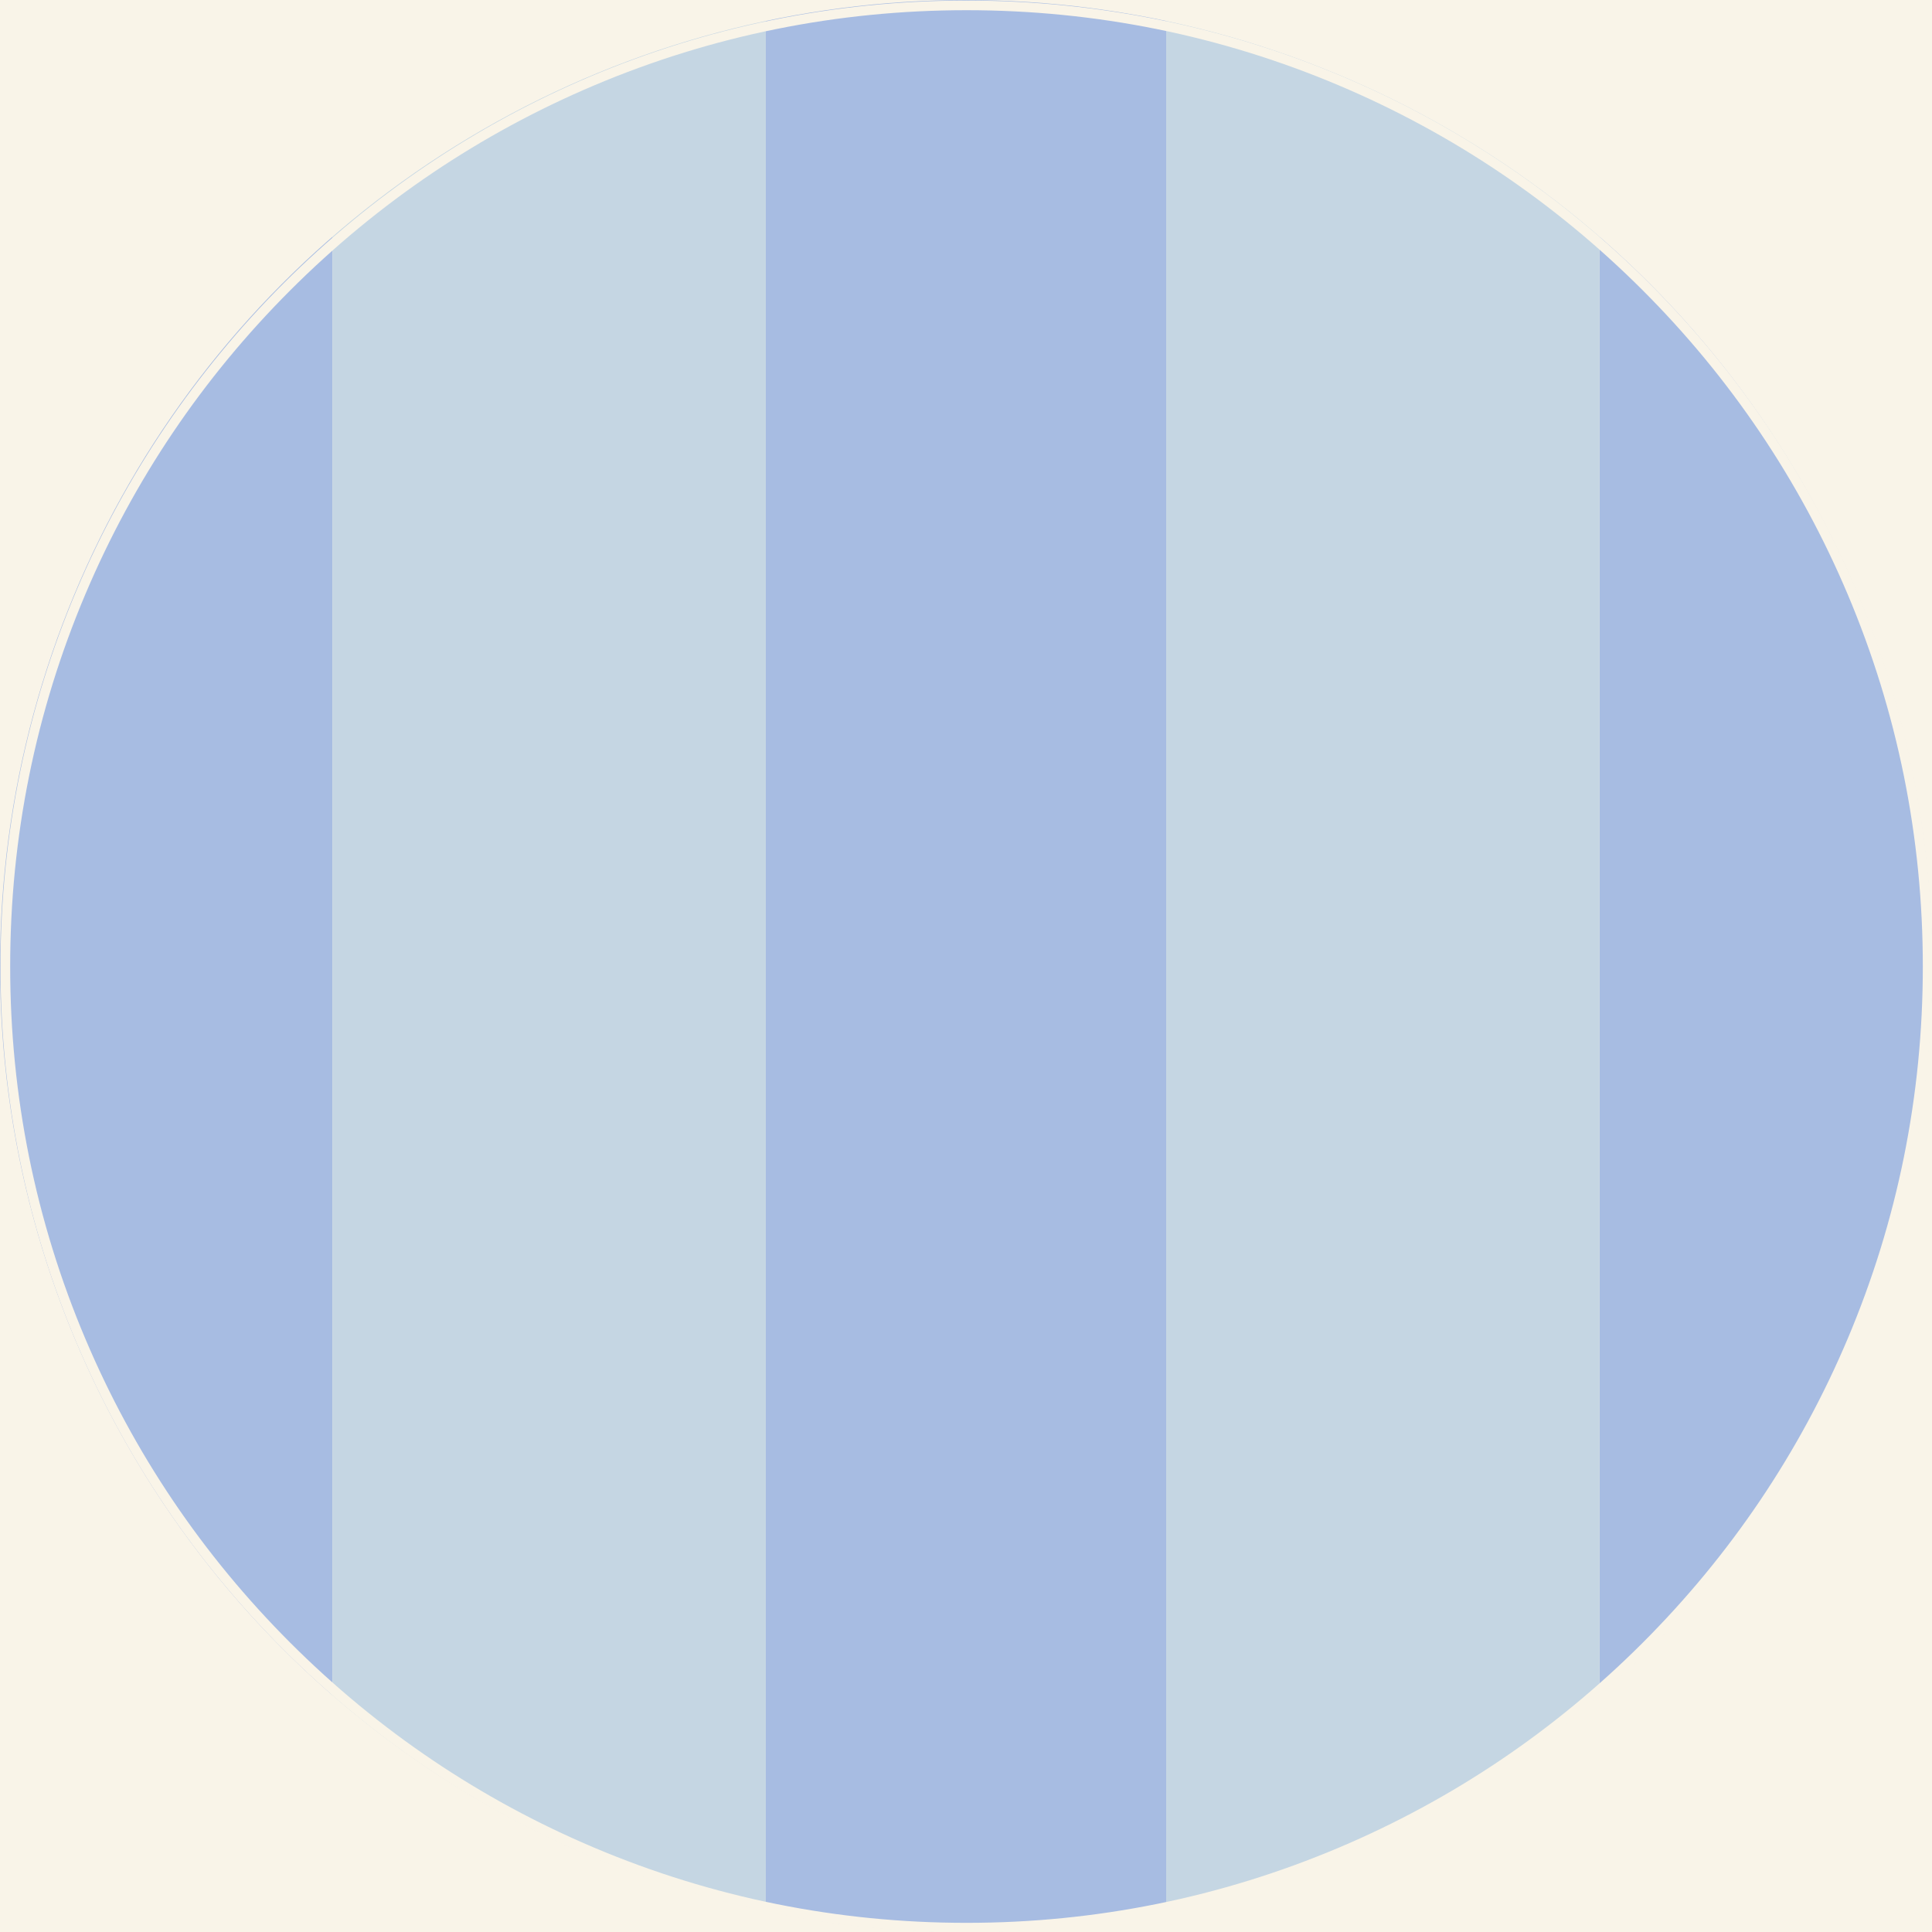 <svg viewBox="0 0 1000 1000" xmlns:xlink="http://www.w3.org/1999/xlink" xmlns="http://www.w3.org/2000/svg" data-sanitized-data-name="Lag 1" data-name="Lag 1" id="Lag_1">
  <defs>
    <style>
      .cls-1 {
        fill: #c5d6e3;
      }

      .cls-1, .cls-2, .cls-3, .cls-4 {
        stroke-width: 0px;
      }

      .cls-2 {
        fill: #f9f4e8;
      }

      .cls-3, .cls-5 {
        fill: none;
      }

      .cls-4 {
        fill: #a7bce2;
      }

      .cls-6 {
        clip-path: url(#clippath);
      }

      .cls-5 {
        stroke: #231f20;
        stroke-miterlimit: 10;
        stroke-width: .64px;
      }
    </style>
    <clipPath id="clippath">
      <circle r="500" cy="500" cx="500" class="cls-3"></circle>
    </clipPath>
  </defs>
  <g id="BG">
    <rect height="1000" width="1000" y="0" class="cls-2"></rect>
  </g>
  <g id="Pattern">
    <g class="cls-6">
      <g>
        <circle r="755.69" cy="628.25" cx="500" class="cls-5"></circle>
        <rect height="1701.53" width="207.23" y="-240.08" x="827.83" class="cls-4"></rect>
        <rect height="1701.53" width="207.23" y="-240.08" x="-35.06" class="cls-4"></rect>
        <rect height="1701.53" width="224.22" y="-240.08" x="172.17" class="cls-1"></rect>
        <rect height="1701.53" width="224.22" y="-240.08" x="603.61" class="cls-1"></rect>
        <rect height="1701.53" width="207.23" y="-240.08" x="396.39" class="cls-4"></rect>
      </g>
    </g>
  </g>
  <g id="Circle">
    <path d="m500.26,5.28c66.83,0,131.65,13.09,192.67,38.9,58.94,24.93,111.88,60.62,157.34,106.08,45.46,45.46,81.15,98.4,106.08,157.34,25.81,61.02,38.9,125.85,38.9,192.67s-13.09,131.65-38.9,192.67c-24.93,58.94-60.62,111.88-106.08,157.34s-98.4,81.15-157.34,106.08c-61.02,25.81-125.85,38.9-192.67,38.9s-131.65-13.09-192.67-38.9c-58.94-24.93-111.88-60.62-157.34-106.08-45.46-45.46-81.15-98.4-106.08-157.34-25.81-61.02-38.9-125.85-38.9-192.67s13.09-131.65,38.9-192.67c24.93-58.94,60.62-111.88,106.08-157.34,45.46-45.46,98.4-81.15,157.34-106.08,61.02-25.81,125.85-38.9,192.67-38.9m0-5C224.12.28.26,224.14.26,500.28s223.86,500,500,500,500-223.86,500-500S776.4.28,500.26.28h0Z" class="cls-2"></path>
  </g>
</svg>